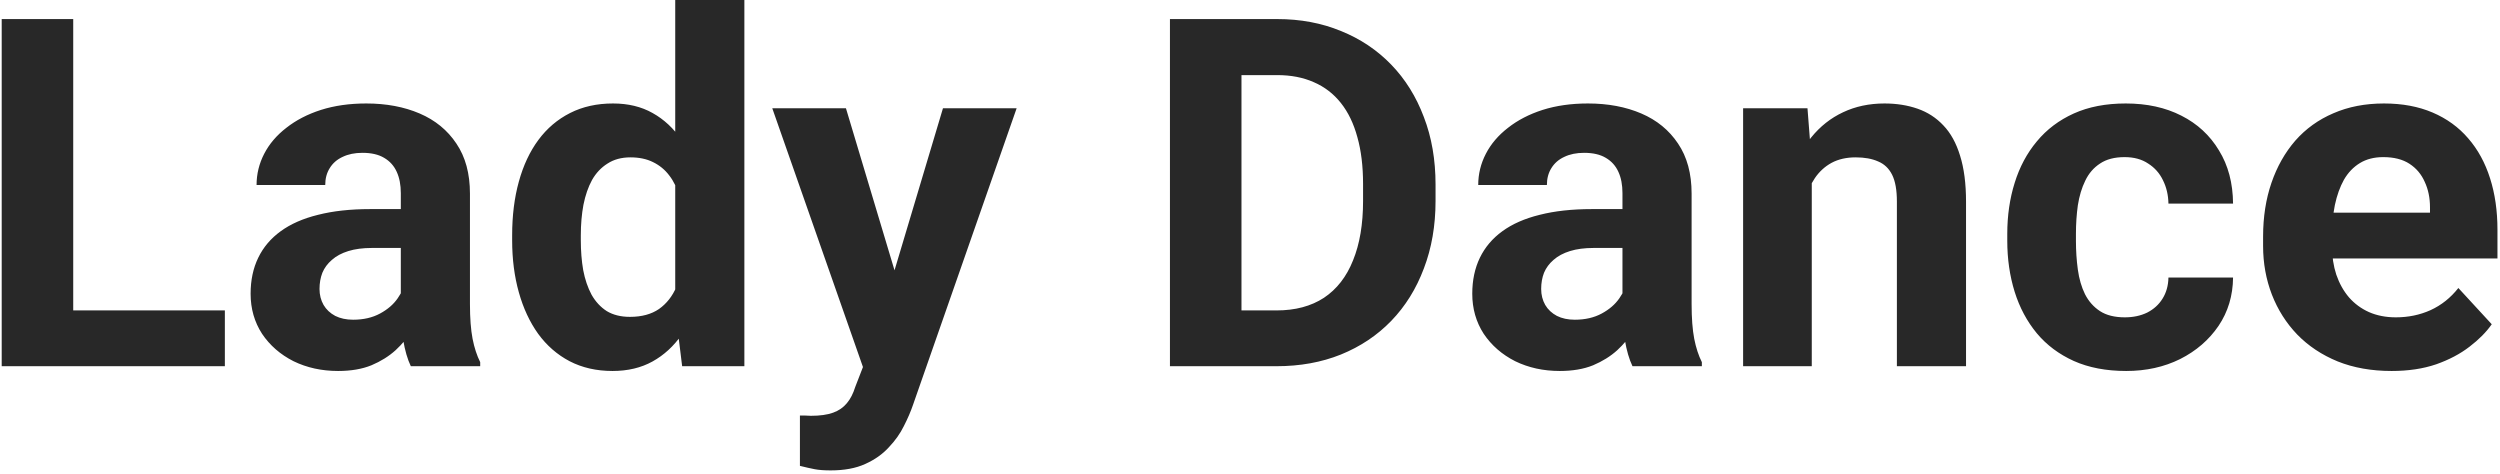 <?xml version="1.0" encoding="UTF-8"?> <svg xmlns="http://www.w3.org/2000/svg" width="512" height="97" viewBox="0 0 512 97" fill="none"> <path d="M46.051 63.574V75H10.26V63.574H46.051ZM14.996 3.906V75H0.348V3.906H14.996ZM82.086 63.086V39.551C82.086 37.858 81.809 36.41 81.256 35.205C80.703 33.968 79.84 33.008 78.668 32.324C77.529 31.641 76.047 31.299 74.225 31.299C72.662 31.299 71.311 31.576 70.172 32.129C69.033 32.65 68.154 33.415 67.535 34.424C66.917 35.4 66.607 36.556 66.607 37.891H52.545C52.545 35.645 53.066 33.512 54.107 31.494C55.149 29.476 56.663 27.702 58.648 26.172C60.634 24.609 62.994 23.389 65.728 22.51C68.495 21.631 71.588 21.191 75.006 21.191C79.107 21.191 82.753 21.875 85.943 23.242C89.133 24.609 91.64 26.66 93.463 29.395C95.318 32.129 96.246 35.547 96.246 39.648V62.256C96.246 65.153 96.425 67.529 96.783 69.385C97.141 71.208 97.662 72.803 98.346 74.17V75H84.137C83.453 73.568 82.932 71.777 82.574 69.629C82.249 67.448 82.086 65.267 82.086 63.086ZM83.941 42.822L84.039 50.781H76.178C74.322 50.781 72.711 50.993 71.344 51.416C69.977 51.839 68.853 52.441 67.975 53.223C67.096 53.971 66.445 54.85 66.022 55.859C65.631 56.868 65.436 57.975 65.436 59.18C65.436 60.384 65.712 61.475 66.266 62.451C66.819 63.395 67.617 64.144 68.658 64.697C69.7 65.218 70.921 65.478 72.32 65.478C74.436 65.478 76.275 65.055 77.838 64.209C79.4 63.363 80.605 62.321 81.451 61.084C82.33 59.847 82.786 58.675 82.818 57.568L86.529 63.525C86.008 64.86 85.292 66.243 84.381 67.676C83.502 69.108 82.379 70.459 81.012 71.728C79.644 72.966 78.001 73.991 76.08 74.805C74.159 75.586 71.881 75.977 69.244 75.977C65.891 75.977 62.848 75.309 60.113 73.975C57.411 72.607 55.263 70.736 53.668 68.359C52.105 65.951 51.324 63.216 51.324 60.156C51.324 57.389 51.845 54.932 52.887 52.783C53.928 50.635 55.458 48.828 57.477 47.363C59.527 45.866 62.083 44.743 65.143 43.994C68.203 43.213 71.751 42.822 75.787 42.822H83.941ZM138.287 63.477V0H152.447V75H139.703L138.287 63.477ZM104.889 49.219V48.193C104.889 44.157 105.344 40.495 106.256 37.207C107.167 33.887 108.502 31.038 110.26 28.662C112.018 26.286 114.182 24.447 116.754 23.145C119.326 21.842 122.255 21.191 125.543 21.191C128.635 21.191 131.337 21.842 133.648 23.145C135.992 24.447 137.978 26.302 139.605 28.711C141.266 31.087 142.6 33.903 143.609 37.158C144.618 40.381 145.351 43.913 145.807 47.754V50C145.351 53.678 144.618 57.096 143.609 60.254C142.6 63.411 141.266 66.178 139.605 68.555C137.978 70.898 135.992 72.721 133.648 74.023C131.305 75.326 128.57 75.977 125.445 75.977C122.158 75.977 119.228 75.309 116.656 73.975C114.117 72.64 111.969 70.768 110.211 68.359C108.486 65.951 107.167 63.118 106.256 59.863C105.344 56.608 104.889 53.06 104.889 49.219ZM118.951 48.193V49.219C118.951 51.4 119.114 53.434 119.439 55.322C119.798 57.21 120.367 58.887 121.148 60.352C121.962 61.784 123.004 62.907 124.273 63.721C125.576 64.502 127.154 64.893 129.01 64.893C131.419 64.893 133.404 64.356 134.967 63.281C136.529 62.175 137.717 60.661 138.531 58.74C139.378 56.82 139.866 54.606 139.996 52.1V45.703C139.898 43.652 139.605 41.813 139.117 40.185C138.661 38.525 137.978 37.109 137.066 35.938C136.188 34.766 135.081 33.854 133.746 33.203C132.444 32.552 130.898 32.227 129.107 32.227C127.285 32.227 125.722 32.65 124.42 33.496C123.118 34.31 122.06 35.433 121.246 36.865C120.465 38.297 119.879 39.99 119.488 41.943C119.13 43.864 118.951 45.947 118.951 48.193ZM179.107 69.043L193.121 22.168H208.209L186.969 82.959C186.513 84.294 185.895 85.726 185.113 87.256C184.365 88.786 183.339 90.234 182.037 91.602C180.768 93.001 179.156 94.141 177.203 95.019C175.283 95.898 172.923 96.338 170.123 96.338C168.788 96.338 167.698 96.257 166.852 96.094C166.005 95.931 164.996 95.703 163.824 95.41V85.107C164.182 85.107 164.557 85.107 164.947 85.107C165.338 85.14 165.712 85.156 166.07 85.156C167.926 85.156 169.439 84.945 170.611 84.522C171.783 84.098 172.727 83.447 173.443 82.568C174.16 81.722 174.729 80.615 175.152 79.248L179.107 69.043ZM173.248 22.168L184.723 60.449L186.725 75.342L177.154 76.367L158.16 22.168H173.248ZM261.432 75H245.953L246.051 63.574H261.432C265.273 63.574 268.512 62.712 271.148 60.986C273.785 59.228 275.771 56.673 277.105 53.32C278.473 49.967 279.156 45.915 279.156 41.162V37.695C279.156 34.05 278.766 30.843 277.984 28.076C277.236 25.309 276.113 22.982 274.615 21.094C273.118 19.206 271.279 17.79 269.098 16.846C266.917 15.869 264.41 15.381 261.578 15.381H245.66V3.906H261.578C266.331 3.906 270.676 4.72 274.615 6.348C278.587 7.943 282.021 10.238 284.918 13.232C287.815 16.227 290.045 19.808 291.607 23.975C293.202 28.109 294 32.715 294 37.793V41.162C294 46.208 293.202 50.814 291.607 54.98C290.045 59.147 287.815 62.728 284.918 65.723C282.053 68.685 278.619 70.98 274.615 72.607C270.644 74.203 266.249 75 261.432 75ZM254.254 3.906V75H239.605V3.906H254.254ZM332.281 63.086V39.551C332.281 37.858 332.005 36.41 331.451 35.205C330.898 33.968 330.035 33.008 328.863 32.324C327.724 31.641 326.243 31.299 324.42 31.299C322.857 31.299 321.507 31.576 320.367 32.129C319.228 32.65 318.349 33.415 317.73 34.424C317.112 35.4 316.803 36.556 316.803 37.891H302.74C302.74 35.645 303.261 33.512 304.303 31.494C305.344 29.476 306.858 27.702 308.844 26.172C310.829 24.609 313.189 23.389 315.924 22.51C318.691 21.631 321.783 21.191 325.201 21.191C329.303 21.191 332.949 21.875 336.139 23.242C339.329 24.609 341.835 26.66 343.658 29.395C345.514 32.129 346.441 35.547 346.441 39.648V62.256C346.441 65.153 346.62 67.529 346.979 69.385C347.337 71.208 347.857 72.803 348.541 74.17V75H334.332C333.648 73.568 333.128 71.777 332.77 69.629C332.444 67.448 332.281 65.267 332.281 63.086ZM334.137 42.822L334.234 50.781H326.373C324.518 50.781 322.906 50.993 321.539 51.416C320.172 51.839 319.049 52.441 318.17 53.223C317.291 53.971 316.64 54.85 316.217 55.859C315.826 56.868 315.631 57.975 315.631 59.18C315.631 60.384 315.908 61.475 316.461 62.451C317.014 63.395 317.812 64.144 318.854 64.697C319.895 65.218 321.116 65.478 322.516 65.478C324.632 65.478 326.471 65.055 328.033 64.209C329.596 63.363 330.8 62.321 331.646 61.084C332.525 59.847 332.981 58.675 333.014 57.568L336.725 63.525C336.204 64.86 335.488 66.243 334.576 67.676C333.697 69.108 332.574 70.459 331.207 71.728C329.84 72.966 328.196 73.991 326.275 74.805C324.355 75.586 322.076 75.977 319.439 75.977C316.087 75.977 313.043 75.309 310.309 73.975C307.607 72.607 305.458 70.736 303.863 68.359C302.301 65.951 301.52 63.216 301.52 60.156C301.52 57.389 302.04 54.932 303.082 52.783C304.124 50.635 305.654 48.828 307.672 47.363C309.723 45.866 312.278 44.743 315.338 43.994C318.398 43.213 321.946 42.822 325.982 42.822H334.137ZM371.051 33.447V75H356.988V22.168H370.172L371.051 33.447ZM369 46.728H365.191C365.191 42.822 365.696 39.307 366.705 36.182C367.714 33.024 369.13 30.338 370.953 28.125C372.776 25.879 374.941 24.17 377.447 22.998C379.986 21.794 382.818 21.191 385.943 21.191C388.417 21.191 390.68 21.549 392.73 22.266C394.781 22.982 396.539 24.121 398.004 25.684C399.501 27.246 400.641 29.313 401.422 31.885C402.236 34.456 402.643 37.598 402.643 41.309V75H388.482V41.26C388.482 38.916 388.157 37.093 387.506 35.791C386.855 34.489 385.895 33.578 384.625 33.057C383.388 32.503 381.858 32.227 380.035 32.227C378.147 32.227 376.503 32.601 375.104 33.35C373.736 34.098 372.597 35.14 371.686 36.475C370.807 37.777 370.139 39.307 369.684 41.065C369.228 42.822 369 44.71 369 46.728ZM435.162 64.99C436.887 64.99 438.417 64.665 439.752 64.014C441.087 63.33 442.128 62.386 442.877 61.182C443.658 59.945 444.065 58.496 444.098 56.836H457.33C457.298 60.547 456.305 63.851 454.352 66.748C452.398 69.613 449.778 71.875 446.49 73.535C443.202 75.163 439.524 75.977 435.455 75.977C431.354 75.977 427.773 75.293 424.713 73.926C421.686 72.559 419.163 70.671 417.145 68.262C415.126 65.82 413.613 62.988 412.604 59.766C411.594 56.51 411.09 53.027 411.09 49.316V47.9C411.09 44.157 411.594 40.674 412.604 37.451C413.613 34.196 415.126 31.364 417.145 28.955C419.163 26.514 421.686 24.609 424.713 23.242C427.74 21.875 431.288 21.191 435.357 21.191C439.687 21.191 443.479 22.021 446.734 23.682C450.022 25.342 452.594 27.718 454.449 30.811C456.337 33.87 457.298 37.5 457.33 41.699H444.098C444.065 39.941 443.691 38.346 442.975 36.914C442.291 35.482 441.282 34.342 439.947 33.496C438.645 32.617 437.034 32.178 435.113 32.178C433.062 32.178 431.386 32.617 430.084 33.496C428.782 34.342 427.773 35.514 427.057 37.012C426.34 38.477 425.836 40.153 425.543 42.041C425.283 43.897 425.152 45.85 425.152 47.9V49.316C425.152 51.367 425.283 53.337 425.543 55.225C425.803 57.113 426.292 58.789 427.008 60.254C427.757 61.719 428.782 62.874 430.084 63.721C431.386 64.567 433.079 64.99 435.162 64.99ZM489.801 75.977C485.699 75.977 482.021 75.326 478.766 74.023C475.51 72.689 472.743 70.85 470.465 68.506C468.219 66.162 466.493 63.444 465.289 60.352C464.085 57.227 463.482 53.906 463.482 50.391V48.438C463.482 44.434 464.052 40.772 465.191 37.451C466.331 34.131 467.958 31.25 470.074 28.809C472.223 26.367 474.827 24.495 477.887 23.193C480.947 21.859 484.397 21.191 488.238 21.191C491.982 21.191 495.302 21.81 498.199 23.047C501.096 24.284 503.521 26.042 505.475 28.32C507.46 30.599 508.958 33.333 509.967 36.523C510.976 39.681 511.48 43.197 511.48 47.07V52.93H469.488V43.555H497.662V42.48C497.662 40.527 497.304 38.786 496.588 37.256C495.904 35.693 494.863 34.456 493.463 33.545C492.063 32.633 490.273 32.178 488.092 32.178C486.236 32.178 484.641 32.585 483.307 33.398C481.972 34.212 480.882 35.352 480.035 36.816C479.221 38.281 478.603 40.007 478.18 41.992C477.789 43.945 477.594 46.094 477.594 48.438V50.391C477.594 52.507 477.887 54.46 478.473 56.25C479.091 58.04 479.954 59.587 481.061 60.889C482.2 62.191 483.567 63.2 485.162 63.916C486.79 64.632 488.629 64.99 490.68 64.99C493.219 64.99 495.579 64.502 497.76 63.525C499.973 62.516 501.878 61.003 503.473 58.984L510.309 66.406C509.202 68.001 507.688 69.531 505.768 70.996C503.88 72.461 501.601 73.665 498.932 74.609C496.262 75.521 493.219 75.977 489.801 75.977Z" fill="#282828"></path> </svg> 